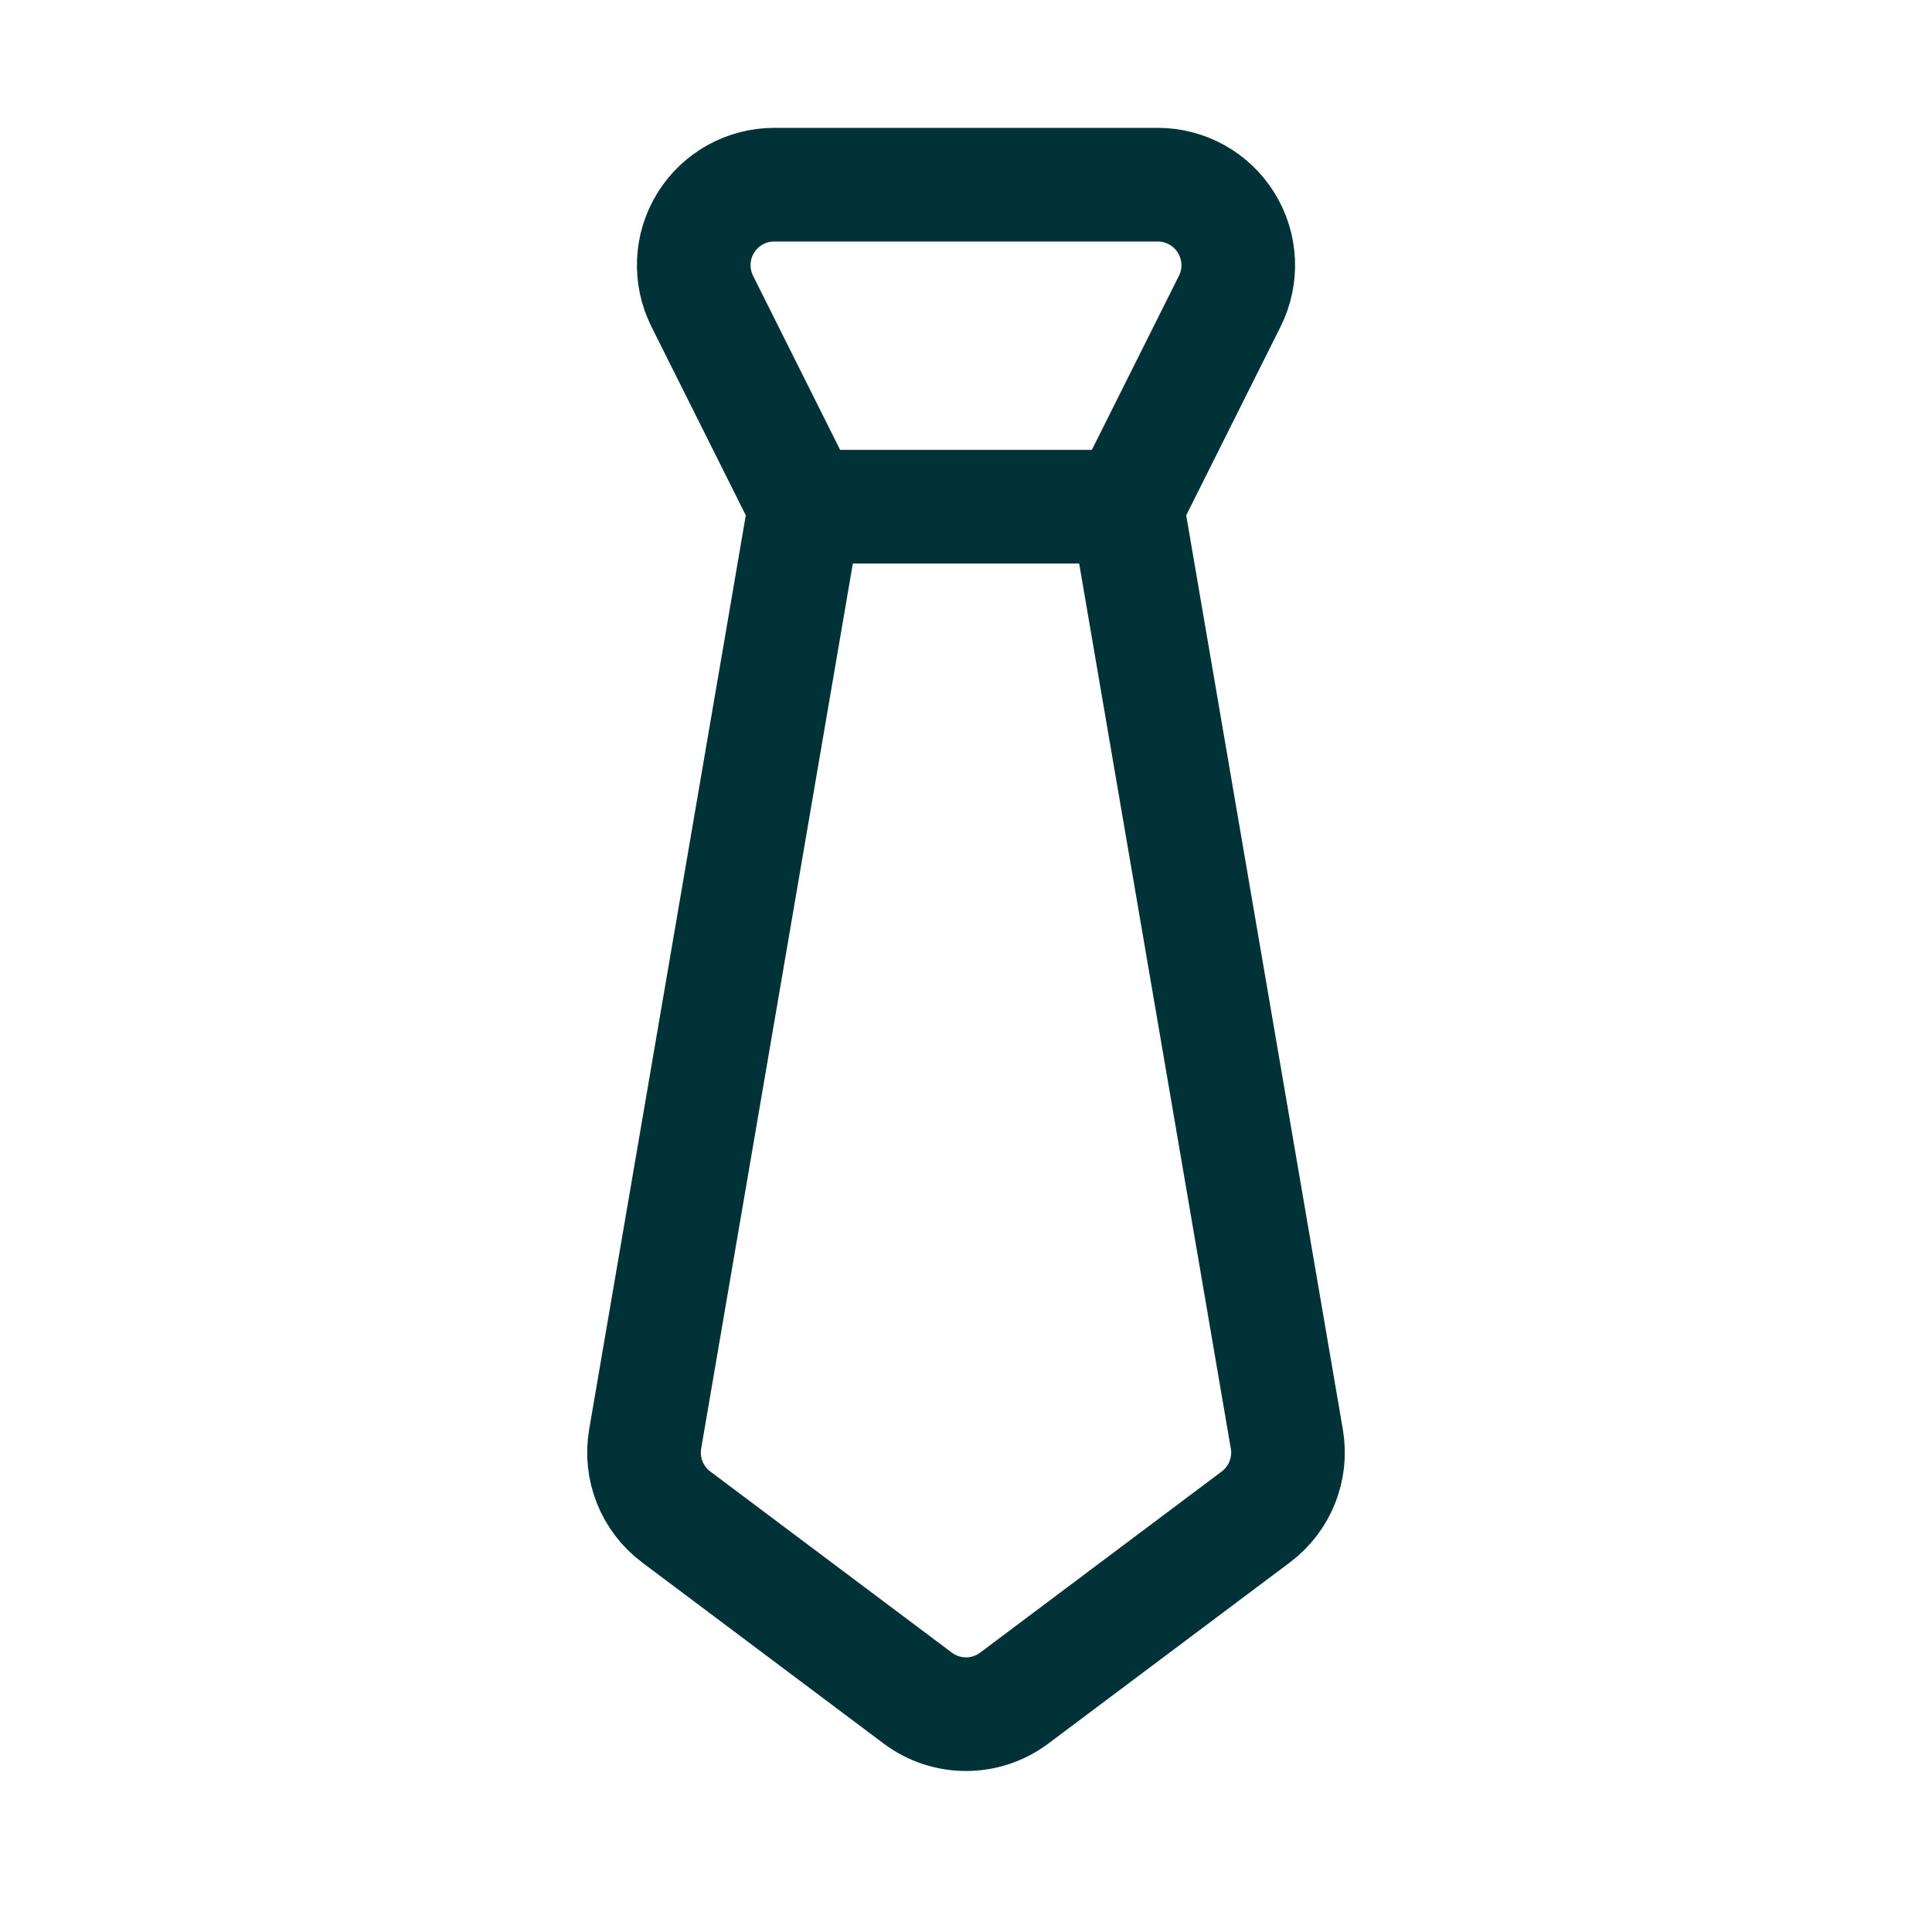 <svg width="34" height="34" viewBox="0 0 34 34" fill="none" xmlns="http://www.w3.org/2000/svg">
<path fill-rule="evenodd" clip-rule="evenodd" d="M13.625 3.25H20.374C20.865 3.25 21.321 3.504 21.579 3.922C21.838 4.34 21.861 4.861 21.642 5.3L19.833 8.917H14.167L12.358 5.3C12.139 4.861 12.162 4.34 12.42 3.922C12.678 3.504 13.134 3.25 13.625 3.25Z" stroke="#003237" stroke-width="2" stroke-linecap="round" stroke-linejoin="round"/>
<path d="M14.166 8.913L11.354 25.323C11.264 25.847 11.475 26.377 11.9 26.696L16.15 29.883C16.654 30.261 17.346 30.261 17.85 29.883L22.1 26.696C22.525 26.377 22.736 25.847 22.646 25.323L19.834 8.913" stroke="#003237" stroke-width="2" stroke-linecap="round" stroke-linejoin="round"/>
</svg>
